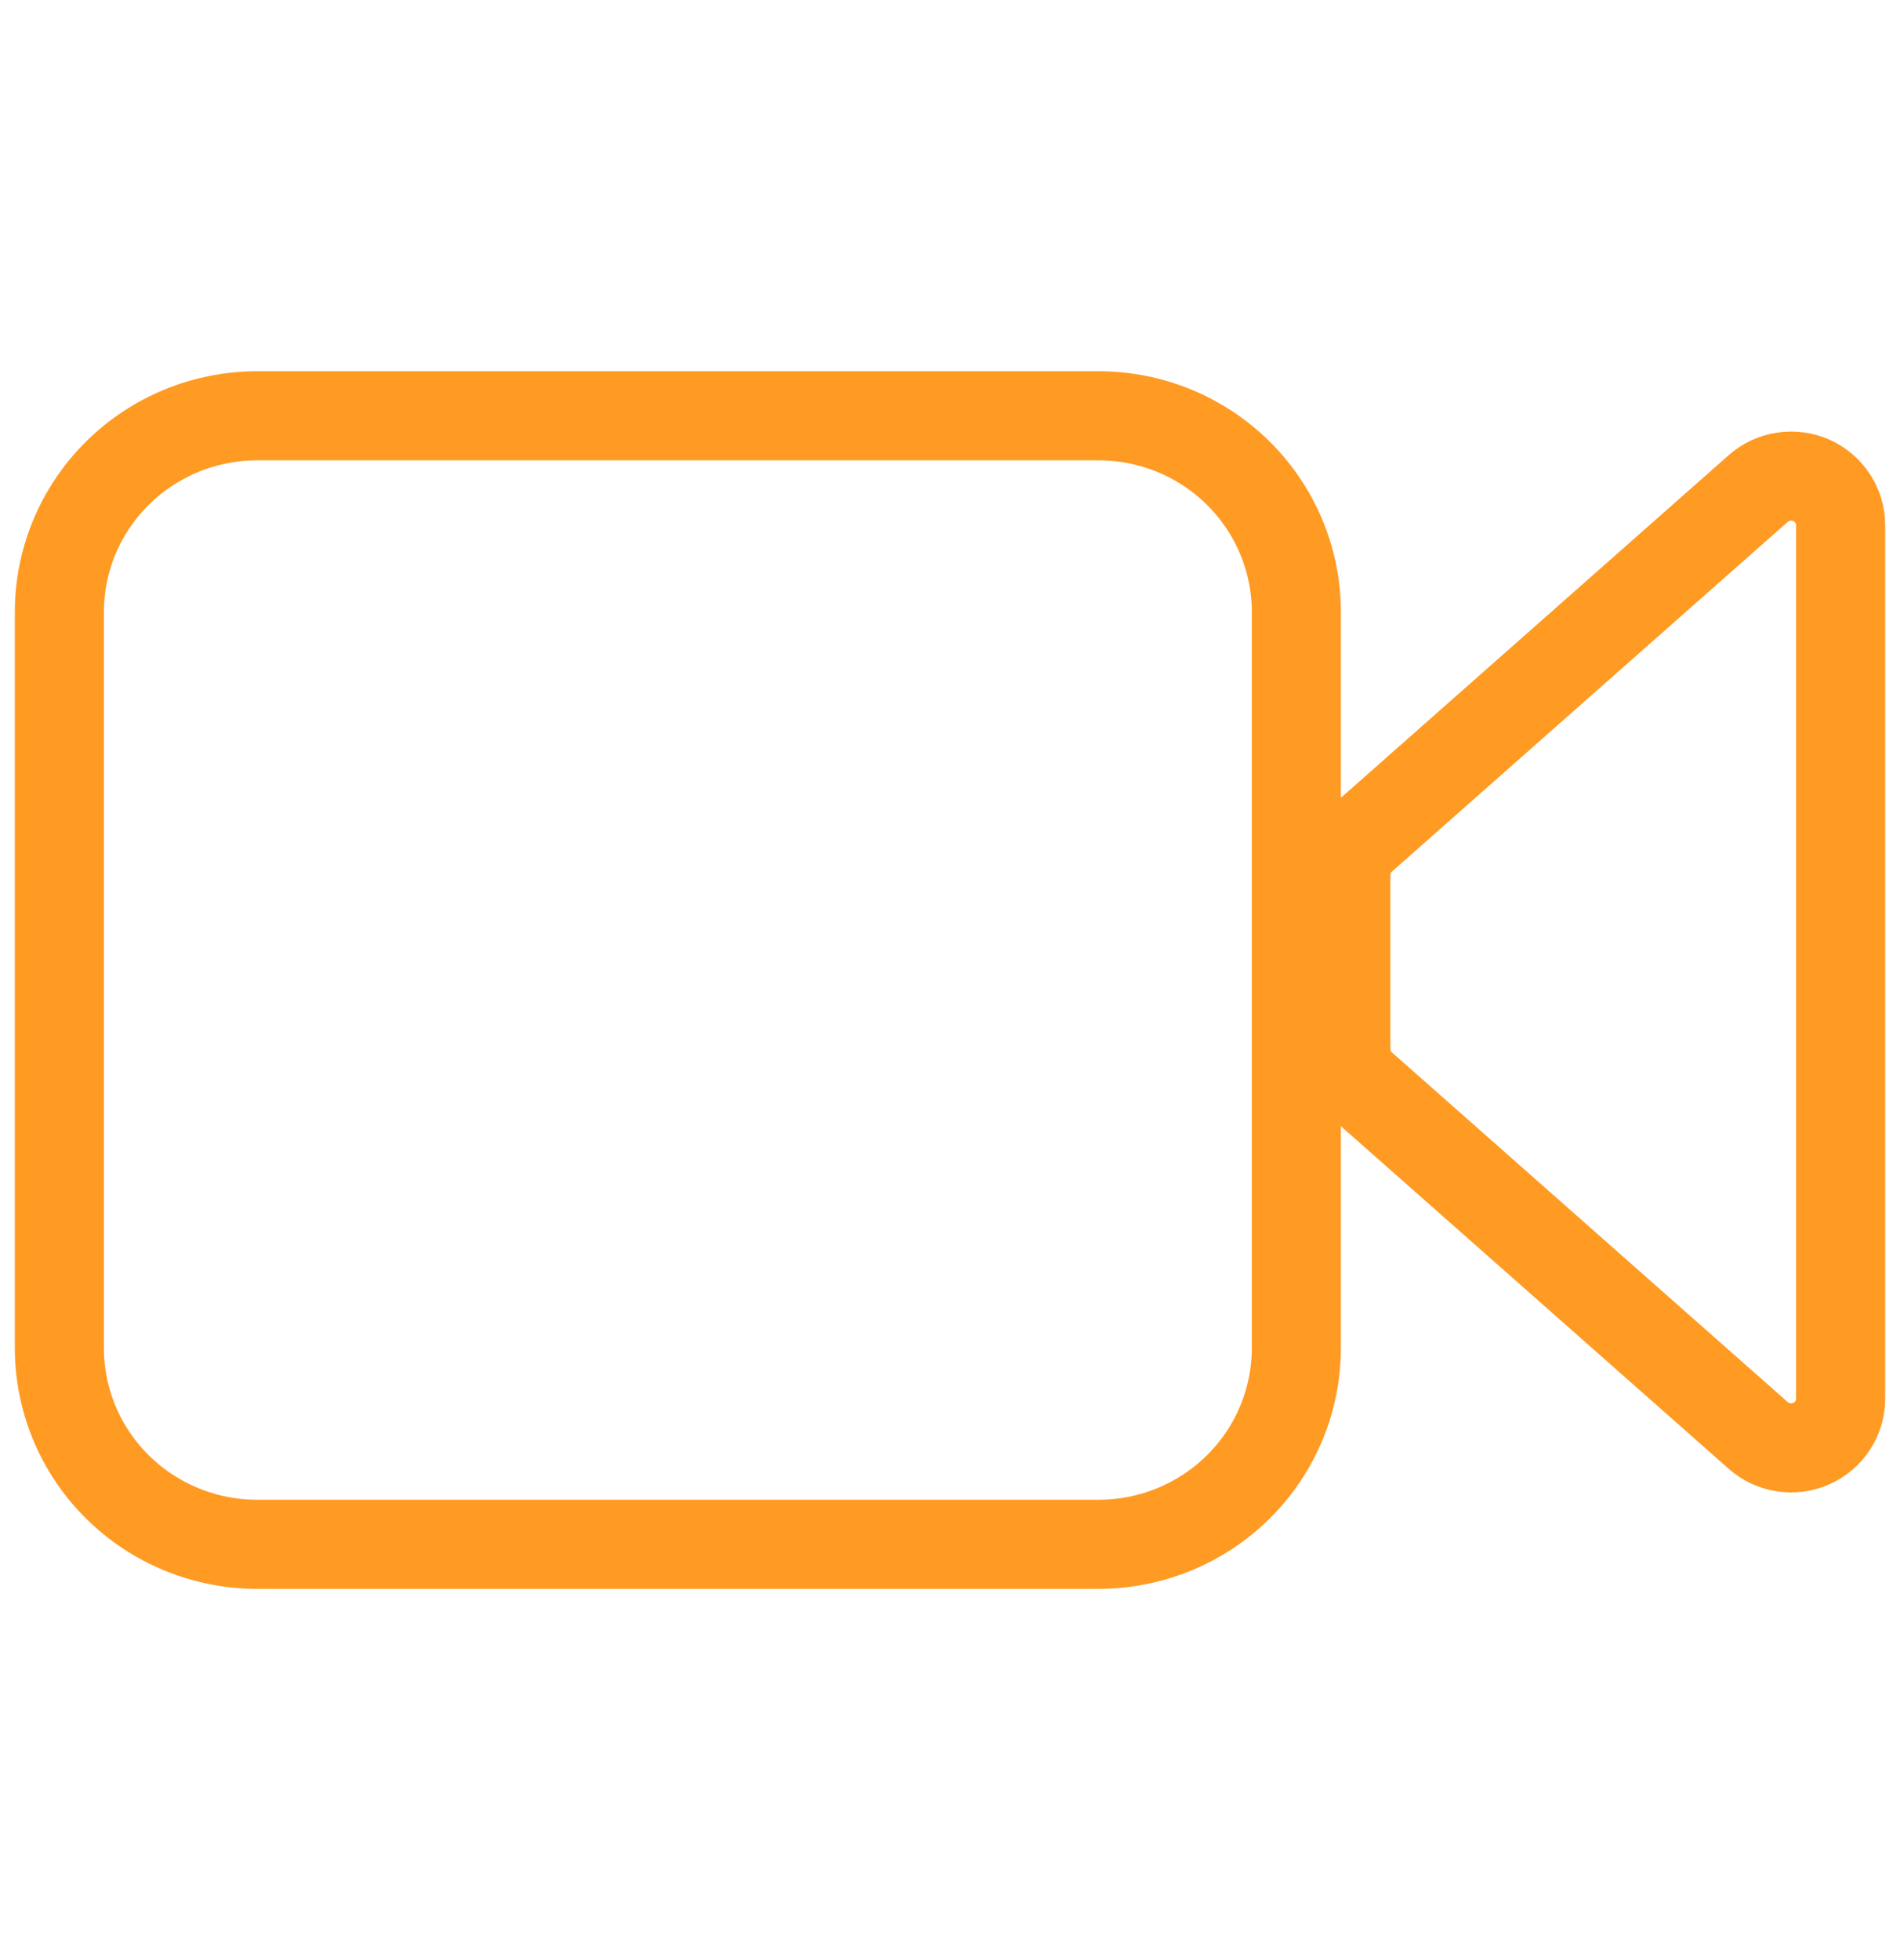 <svg xmlns="http://www.w3.org/2000/svg" width="32" height="33" viewBox="0 0 32 33" fill="none"><path d="M1 22.696V10.304C1 9.428 1.351 8.588 1.976 7.968C2.601 7.348 3.449 7 4.333 7H18.5C19.384 7 20.232 7.348 20.857 7.968C21.482 8.588 21.833 9.428 21.833 10.304V22.696C21.833 23.572 21.482 24.413 20.857 25.032C20.232 25.652 19.384 26 18.5 26H4.333C3.449 26 2.601 25.652 1.976 25.032C1.351 24.413 1 23.572 1 22.696ZM29.613 8.224L22.947 14.111C22.859 14.188 22.788 14.283 22.74 14.389C22.692 14.496 22.667 14.611 22.667 14.727V17.665C22.667 17.781 22.692 17.896 22.74 18.003C22.788 18.109 22.859 18.204 22.947 18.281L29.613 24.168C29.733 24.273 29.882 24.343 30.041 24.367C30.199 24.391 30.362 24.369 30.508 24.303C30.655 24.238 30.779 24.132 30.866 23.999C30.954 23.865 31 23.709 31 23.55V8.842C31 8.683 30.954 8.527 30.866 8.393C30.779 8.26 30.655 8.154 30.508 8.088C30.362 8.023 30.199 8.001 30.041 8.025C29.882 8.049 29.733 8.119 29.613 8.224Z" stroke="#FF9A23" stroke-width="1.5" stroke-linecap="round" stroke-linejoin="round"></path></svg>